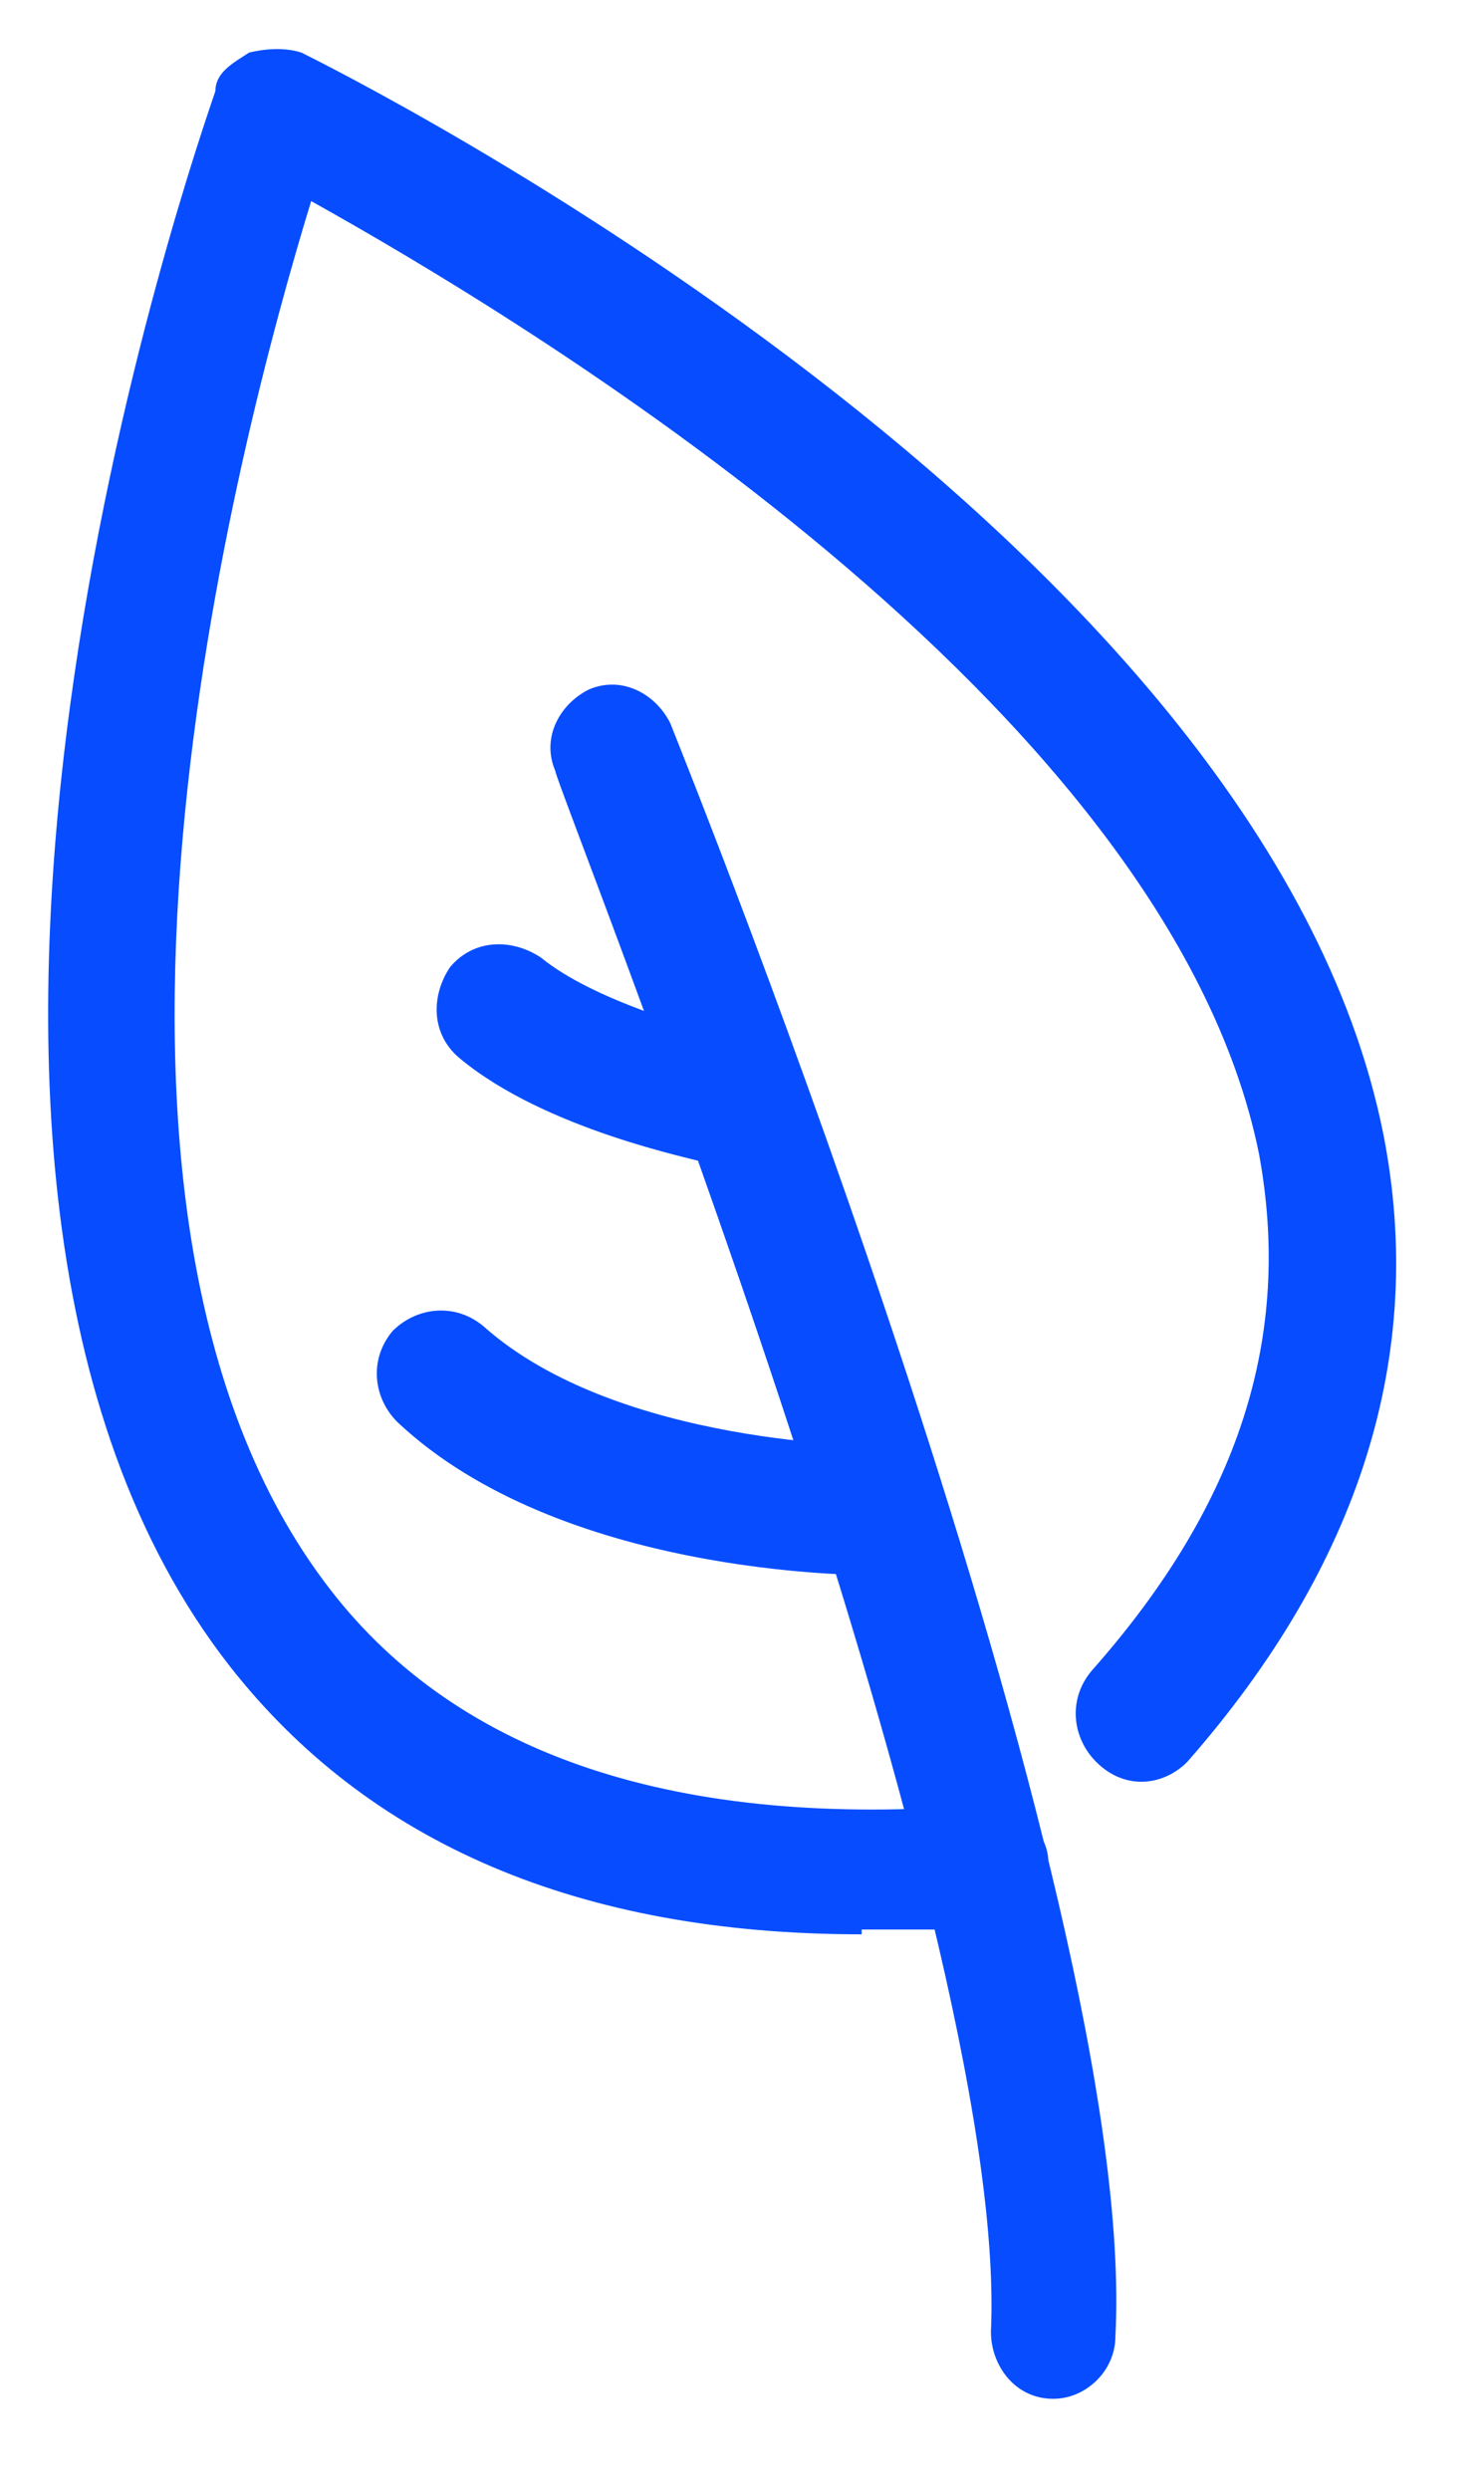 <svg width="31" height="52" viewBox="0 0 31 52" fill="none" xmlns="http://www.w3.org/2000/svg">
<path d="M18 40.4C12.1 40.4 7.7 38.5 4.8 34.8C-3.4 24.3 4.2 2.8 4.5 1.9C4.5 1.5 4.9 1.3 5.2 1.1C5.6 1 6 1 6.3 1.1C7.1 1.5 26.4 11.1 28.9 23.7C29.8 28.3 28.4 32.7 24.8 36.8C24.3 37.3 23.5 37.4 22.9 36.8C22.4 36.3 22.3 35.5 22.8 34.9C25.9 31.4 27 27.9 26.3 24.1C24.4 14.7 10.8 6.6 6.5 4.2C5 9.1 0.7 25.2 6.9 33.2C9.6 36.7 14.2 38.2 20.5 37.7C21.2 37.7 21.9 38.2 21.9 38.9C22 39.6 21.4 40.3 20.7 40.3C19.8 40.3 18.9 40.3 18 40.3V40.4Z" fill="#074DFF"/>
<path d="M22 50.101C21.2 50.101 20.7 49.401 20.7 48.701C21.1 40.001 11.6 16.401 11.6 16.101C11.3 15.401 11.7 14.701 12.3 14.401C13 14.101 13.7 14.501 14 15.101C14.4 16.101 23.8 39.501 23.3 48.801C23.3 49.501 22.7 50.101 22 50.101Z" fill="#074DFF"/>
<path d="M18.3 32.9C17.9 32.9 11.7 32.9 8.3 29.7C7.8 29.2 7.7 28.4 8.2 27.8C8.7 27.3 9.5 27.2 10.1 27.7C12.9 30.2 18.3 30.2 18.4 30.2C19.1 30.2 19.7 30.8 19.7 31.5C19.7 32.3 19 32.9 18.3 32.9Z" fill="#074DFF"/>
<path d="M15.1 24.3H14.8C14.5 24.201 11.4 23.601 9.6 22.101C9 21.601 9 20.8 9.4 20.201C9.9 19.601 10.7 19.601 11.3 20C12.4 20.901 14.6 21.5 15.3 21.701C16 21.8 16.5 22.5 16.3 23.201C16.3 23.8 15.7 24.3 15.1 24.3Z" fill="#074DFF"/>
</svg>
